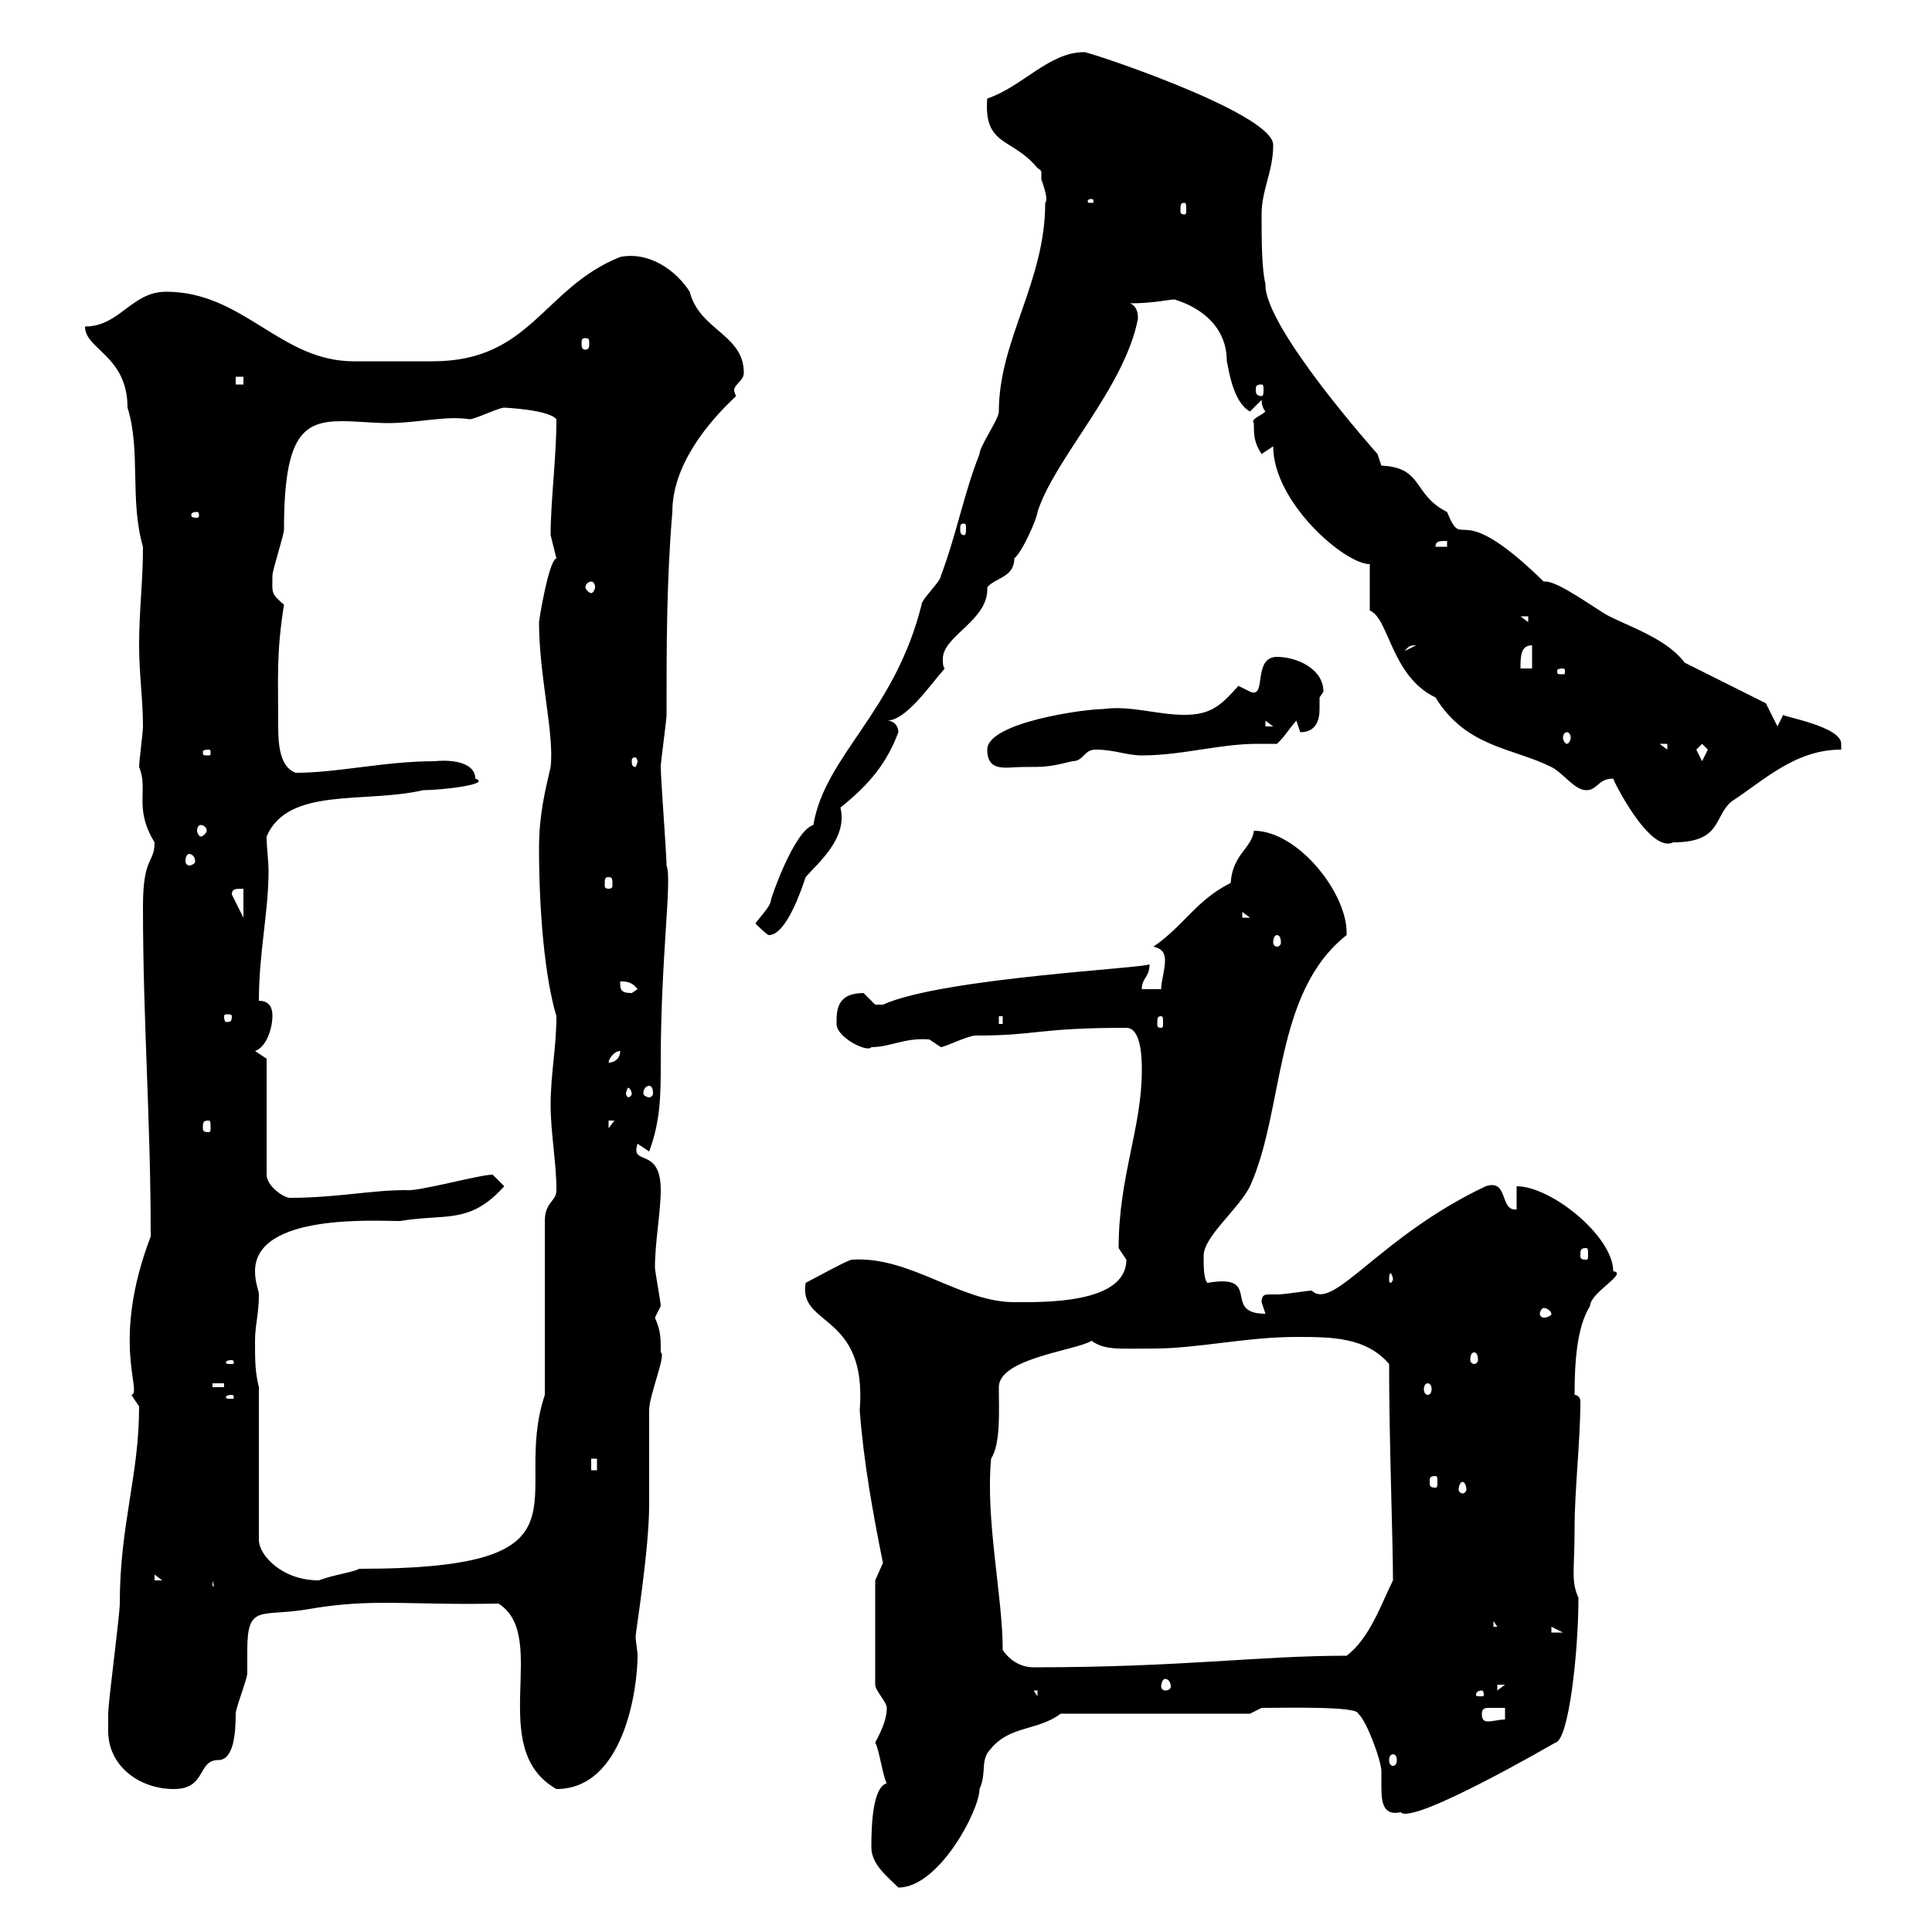 <svg xmlns="http://www.w3.org/2000/svg" xmlns:xlink="http://www.w3.org/1999/xlink" width="300" height="300"><path d="M135.30 286.80C135.30 289.50 137.70 291.30 139.50 293.10C145.80 293.10 152.10 281.10 152.10 277.80C153.30 275.10 152.10 273.30 153.90 271.50C156.90 267.90 161.10 268.80 164.70 266.10L194.10 266.10L195.90 265.20C199.50 265.20 210.90 264.90 210.90 266.10C212.10 267 214.50 273.30 214.50 275.10C214.50 275.70 214.50 276.30 214.50 277.50C214.50 279.90 214.80 282 217.50 281.40C219.30 283.50 241.50 270.60 241.50 270.60C243.60 270.30 245.10 256.50 245.10 248.10C243.90 245.40 244.50 243.90 244.50 237.30C244.50 231.30 245.40 223.80 245.40 217.50C245.40 217.20 245.10 216.60 244.50 216.60C244.50 211.80 244.80 206.10 246.90 202.80C246.90 200.70 252.90 197.70 250.50 197.40C250.50 192 240.90 184.20 235.50 184.20L235.50 187.80C232.80 188.10 234.30 183 230.70 184.20C214.20 192 207 203.70 203.70 200.40C203.10 200.40 199.50 201 198.30 201C198.30 201 197.70 201 197.10 201C196.50 201 195.90 201 195.90 202.20C195.90 202.20 196.50 204 196.50 204C189.60 204 196.20 197.70 187.50 199.20C186.90 198.60 186.90 196.80 186.90 195C186.90 192 192.30 187.80 194.10 184.20C199.50 172.20 197.70 154.20 209.10 145.20C209.40 138.90 201.60 129 194.70 129C194.40 131.70 191.40 132.60 191.10 137.10C185.70 139.80 183.90 143.70 179.10 147C180.60 147.30 180.90 148.20 180.90 149.10C180.90 150.60 180.30 152.40 180.30 153.60L177.30 153.60C177.30 151.80 178.50 151.80 178.50 149.70C178.80 150.30 146.40 151.80 137.10 156C137.10 156 137.10 156 135.90 156C135.90 156 134.10 154.20 134.10 154.20C129.90 154.20 129.90 156.90 129.90 159C129.90 161.10 134.70 163.50 135.30 162.60C138.30 162.60 140.40 161.10 144.30 161.40C144.30 161.40 146.10 162.60 146.10 162.60C146.70 162.60 150.30 160.80 151.50 160.80C161.10 160.80 161.10 159.60 174.90 159.60C177.30 159.60 177.30 164.70 177.30 166.20C177.30 175.20 173.70 182.70 173.70 193.80C173.70 193.80 174.90 195.60 174.90 195.60C174.90 202.50 162 202.20 157.50 202.20C149.10 202.20 141.30 195 132.30 195.60C131.70 195.60 126.30 198.60 125.10 199.20C123.90 206.10 134.70 203.70 133.50 219C134.10 227.10 135.60 235.20 137.10 242.70C137.10 242.70 135.90 245.40 135.90 245.40L135.90 261.60C135.90 262.50 137.70 264.30 137.70 265.20C137.70 267.30 136.50 269.40 135.90 270.60C136.50 271.50 137.10 276 137.70 276.90C135.60 277.50 135.30 282.90 135.30 286.80ZM16.80 268.80C16.80 274.20 21.60 277.80 27 277.80C32.10 277.80 30.60 273.30 33.90 273.30C36.30 273.30 36.60 269.10 36.60 266.10C36.60 265.20 38.40 260.70 38.40 259.80C38.40 258.90 38.40 257.70 38.40 256.20C38.40 249 40.50 251.10 47.70 249.90C57.90 248.10 63.30 249.30 77.40 249C85.50 254.10 75.30 271.50 86.40 277.80C96.90 277.80 99 262.20 99 257.10C99 256.20 98.70 255 98.70 254.10C98.70 253.50 100.80 240.60 100.80 233.70C100.80 231.90 100.80 220.80 100.80 219C100.80 216.60 103.50 210.30 102.60 210C102.60 207.60 102.60 206.70 101.70 204.60C101.70 204.60 102.60 202.80 102.60 202.80C102.60 202.20 101.70 197.40 101.70 196.80C101.70 192.90 102.60 188.10 102.60 184.80C102.60 177.90 97.80 181.20 99 177.60L100.80 178.80C102.60 174 102.60 169.80 102.60 165C102.60 148.50 104.40 136.50 103.50 134.40C103.50 132.60 102.60 120.90 102.60 119.10C102.60 118.20 103.50 111.90 103.50 111C103.50 100.20 103.50 90.30 104.40 79.50C104.40 72.30 109.80 65.70 114.30 61.50C114 60.90 114 60.60 114 60.60C114 59.70 115.50 59.10 115.50 57.90C115.50 51.90 108.60 51.30 107.10 45.30C105 42 100.80 39 96.30 39.90C84.30 44.70 82.50 56.10 67.20 56.10C64.50 56.10 59.70 56.10 54.90 56.10C43.50 56.10 37.80 45.30 25.80 45.30C20.40 45.30 18.60 50.70 13.20 50.70C13.20 54.30 19.80 55.20 19.80 63.30C21.90 69.90 20.10 77.70 22.20 84.90C22.20 90.30 21.60 94.80 21.60 100.20C21.60 104.70 22.20 108.60 22.20 112.80C22.20 113.70 21.60 118.20 21.60 119.10C23.10 122.70 20.70 125.40 24 130.80C24 134.10 22.20 132.90 22.20 140.70C22.20 159 23.40 173.40 23.40 192C17.10 208.50 22.20 216.30 20.40 216.60C20.40 216.60 21.60 218.40 21.60 218.40C21.60 229.20 18.60 236.70 18.60 249C18.60 250.80 16.80 264.30 16.80 266.10C16.80 266.10 16.80 267.90 16.80 268.80ZM216.30 272.40C216.60 272.40 216.90 272.70 216.90 273.30C216.90 273.90 216.60 274.20 216.30 274.20C216 274.20 215.70 273.90 215.70 273.30C215.70 272.70 216 272.40 216.30 272.40ZM230.10 266.10C230.10 265.20 230.70 265.20 231.30 265.20C232.20 265.20 233.10 265.20 233.70 265.20L233.70 267C232.80 267 231.90 267.30 231 267.30C230.40 267.30 230.10 267 230.10 266.10ZM160.50 262.50L161.10 262.50L161.10 263.40ZM230.10 262.50C230.40 262.50 230.40 263.10 230.40 263.10C230.40 263.40 230.40 263.40 230.10 263.40C229.20 263.40 229.20 263.40 229.20 263.10C229.20 263.10 229.20 262.50 230.10 262.50ZM232.50 261.60L233.70 261.60L232.50 262.50ZM180.90 260.70C181.50 260.70 181.80 261.30 181.80 261.90C181.80 262.20 181.50 262.50 180.90 262.50C180.60 262.50 180.30 262.20 180.30 261.90C180.30 261.30 180.60 260.70 180.90 260.70ZM155.70 256.20C155.70 247.80 153 236.10 153.90 226.50C155.40 224.10 155.10 219.30 155.10 215.40C155.10 210.90 167.10 209.70 169.50 208.20C171.60 209.70 173.70 209.40 179.10 209.40C186 209.40 193.50 207.60 201.30 207.60C206.70 207.60 212.10 207.60 215.70 211.80C215.70 224.10 216.30 239.10 216.30 245.40C214.50 249 212.70 254.40 209.10 257.10C195.30 257.10 183.60 258.90 160.50 258.90C158.70 258.90 156.90 258 155.70 256.20ZM240.90 252.60L242.70 253.50L240.90 253.50ZM231.90 251.70L232.50 252.60L231.90 252.60ZM33 245.40L34.80 252.60C34.80 246.30 34.20 246.30 33 246.30ZM24 244.50L25.20 245.40L24 245.40ZM40.20 215.40C39.60 213 39.60 211.20 39.60 208.20C39.60 205.80 40.20 204 40.20 201C40.20 200.40 39.60 199.20 39.60 197.40C39.60 188.40 58.20 189.60 62.10 189.60C69.30 188.40 72.90 190.20 78.30 184.20C78.30 184.20 76.50 182.40 76.50 182.40C74.40 182.40 64.80 185.10 63 184.80C57.60 184.80 52.20 186 45 186C44.10 186 41.40 184.20 41.40 182.40L41.40 164.40L39.60 163.20C41.40 162.60 42.30 159.60 42.30 157.80C42.30 157.20 42.30 155.40 40.20 155.40C40.20 147.90 41.70 141.60 41.70 135.30C41.70 133.50 41.40 131.70 41.40 129.90C44.70 122.10 56.70 124.80 65.70 122.70C68.40 122.70 76.50 121.80 73.80 120.90C73.80 118.50 70.50 117.90 67.50 118.20C59.70 118.20 52.50 120 45.90 120C43.50 119.10 43.20 115.80 43.20 112.80C43.20 105 42.90 101.40 44.10 93.90C42 92.10 42.30 92.10 42.30 89.40C42.30 88.50 44.10 83.10 44.10 82.20C44.10 67.50 47.10 65.40 53.10 65.40C55.50 65.40 57.90 65.70 60.30 65.70C64.80 65.70 69.30 64.50 72.90 65.10C73.80 65.10 77.40 63.30 78.30 63.30C78.30 63.30 85.20 63.60 86.40 65.10C86.40 71.10 85.50 77.70 85.50 83.10C85.50 83.10 86.40 86.70 86.40 86.70C85.20 87 83.70 96.30 83.70 96.60C83.70 105 86.10 114 85.50 119.10C84.60 123 83.70 126.60 83.70 131.70C83.70 141.60 84.60 151.80 86.40 157.80C86.40 162.60 85.50 166.80 85.50 171.60C85.50 175.80 86.40 180.60 86.40 184.80C86.40 186.60 84.60 186.60 84.60 189.60L84.60 216.60C79.20 232.80 93.60 243.60 55.80 243.60C54.60 244.20 51.90 244.50 49.50 245.40C43.80 245.40 40.20 241.50 40.20 239.10ZM227.10 230.10C227.40 230.10 227.70 230.70 227.70 231.30C227.70 231.60 227.40 231.90 227.10 231.90C226.80 231.90 226.50 231.60 226.50 231.30C226.50 230.70 226.80 230.10 227.10 230.10ZM222.90 229.20C223.20 229.20 223.20 229.50 223.20 230.10C223.20 230.70 223.20 231 222.90 231C222 231 222 230.70 222 230.10C222 229.50 222 229.20 222.90 229.20ZM91.80 226.50L92.70 226.50L92.70 228.30L91.80 228.30ZM36 216.60C36.30 216.60 36.30 216.90 36.30 216.90C36.30 217.20 36.30 217.20 36 217.20C35.10 217.20 35.10 217.20 35.10 216.90C35.10 216.90 35.10 216.60 36 216.60ZM33 214.80L34.80 214.80L34.80 215.40L33 215.40ZM221.70 214.80C222 214.80 222.30 215.10 222.30 215.70C222.30 216.30 222 216.60 221.70 216.60C221.40 216.60 221.10 216.30 221.10 215.70C221.10 215.10 221.40 214.80 221.70 214.80ZM36 211.20C36.30 211.20 36.30 211.50 36.30 211.50C36.30 211.80 36.30 211.80 36 211.80C35.10 211.80 35.10 211.80 35.10 211.50C35.10 211.50 35.10 211.20 36 211.20ZM228.90 210C229.20 210 229.50 210.30 229.50 211.20C229.50 211.50 229.20 211.80 228.90 211.80C228.60 211.80 228.30 211.50 228.30 211.20C228.30 210.30 228.60 210 228.90 210ZM240.90 204C240.90 204.30 240.30 204.60 239.70 204.60C239.40 204.60 239.10 204.30 239.10 204C239.10 203.70 239.40 203.10 239.70 203.10C240.30 203.10 240.90 203.70 240.90 204ZM216.30 198.60C216.30 198.90 216 199.20 216 199.20C215.70 199.20 215.70 198.90 215.70 198.60C215.70 198.30 215.70 197.70 216 197.70C216 197.70 216.30 198.30 216.30 198.60ZM246.30 193.80C246.60 193.80 246.60 194.10 246.60 195C246.60 195.30 246.60 195.60 246.30 195.60C245.40 195.60 245.40 195.30 245.40 195C245.40 194.10 245.40 193.80 246.30 193.80ZM32.40 174C32.70 174 32.70 174.30 32.70 175.20C32.70 175.50 32.70 175.80 32.40 175.80C31.50 175.80 31.50 175.50 31.50 175.20C31.50 174.30 31.50 174 32.40 174ZM94.50 174L95.40 174L94.50 175.20ZM98.10 169.80C98.10 170.10 97.80 170.40 97.50 170.40C97.50 170.40 97.20 170.10 97.20 169.80C97.20 169.50 97.50 168.90 97.50 168.90C97.80 168.90 98.10 169.50 98.10 169.80ZM100.80 168.60C101.10 168.60 101.40 168.90 101.40 169.80C101.40 170.10 101.10 170.40 100.80 170.40C100.50 170.40 99.90 170.10 99.90 169.80C99.90 168.90 100.50 168.60 100.80 168.60ZM96.30 163.20C96.30 164.40 95.40 165 94.50 165C94.50 164.40 95.40 163.20 96.30 163.20ZM155.10 157.80L155.70 157.80L155.70 159L155.10 159ZM180.30 157.80C180.60 157.80 180.60 158.10 180.60 159C180.60 159.30 180.60 159.60 180.30 159.60C179.70 159.60 179.70 159.30 179.70 159C179.70 158.10 179.70 157.80 180.30 157.80ZM36 157.80C36 158.70 35.70 158.70 35.10 158.70C35.10 158.70 34.80 158.70 34.80 157.80C34.80 157.50 35.10 157.50 35.10 157.50C35.70 157.50 36 157.50 36 157.80ZM96.30 152.40C97.20 152.40 98.10 152.40 99 153.60C99 153.60 98.10 154.20 98.10 154.20C96.30 154.20 96.30 153.60 96.30 152.40ZM198.30 145.20C198.60 145.20 198.90 145.50 198.90 146.40C198.90 146.70 198.60 147 198.30 147C198 147 197.70 146.70 197.70 146.40C197.70 145.50 198 145.20 198.30 145.20ZM117.30 143.40C117.60 143.70 119.10 145.20 119.40 145.20C122.10 145.20 124.50 138 125.10 136.20C126.90 134.10 131.70 130.20 130.50 125.40C135 121.80 137.70 118.50 139.50 113.70C139.50 112.80 138.90 111.90 137.70 111.90C140.70 111.90 144.30 106.50 146.70 103.80C146.40 103.50 146.40 102.90 146.40 102.30C146.40 98.70 153.60 96.30 153.30 91.20C154.50 89.70 157.50 89.70 157.50 86.70C158.70 85.80 161.10 80.40 161.10 79.50C163.80 71.10 174.60 60.30 176.70 49.50C176.70 48.90 176.70 47.70 175.50 47.10C179.10 47.10 181.50 46.50 182.40 46.50C182.10 46.50 190.50 48.30 190.50 56.10C190.80 57.30 191.40 62.40 194.10 63.90C194.10 63.90 195.90 62.10 195.90 62.10C195.90 63.30 196.50 63.90 196.50 63.90C195.90 64.50 194.10 65.10 194.70 65.70C194.70 67.50 194.70 68.70 195.90 70.50L197.70 69.30C197.70 78 208.80 87.60 212.70 87.60L212.70 94.80C215.70 96 216 105 222.90 108.30C227.70 116.10 234.90 116.10 240.90 119.10C242.70 120 244.50 122.70 246.30 122.70C248.10 122.70 248.10 120.90 250.50 120.90C250.50 121.20 256.20 132.60 259.80 130.80C267.30 130.80 266.10 126.90 268.80 124.50C273.90 121.20 278.70 116.40 285.90 116.40C285.90 116.40 285.90 116.40 285.90 115.50C285.90 112.80 276.90 111.30 276.90 111L276 112.80L274.20 109.20L261.60 102.90C258.90 99.30 253.50 97.50 249.90 95.70C248.10 94.80 242.10 90.30 240 90.30C239.70 90.30 239.70 90.30 239.70 90.30C225.90 76.80 227.40 86.10 224.70 79.50C219.30 76.80 221.10 72.60 214.50 72.30C214.50 72.30 213.90 70.50 213.90 70.50C213.90 70.50 196.20 50.70 196.50 44.10C195.90 41.70 195.90 36.90 195.90 33.30C195.90 29.40 197.70 26.70 197.70 22.50C197.70 17.40 167.40 7.50 168.30 8.10C162.90 8.10 158.70 13.50 153.30 15.30C152.70 22.80 157.20 21.30 161.10 26.10C161.70 26.40 161.70 26.70 161.70 26.70C161.70 27.30 161.70 27.60 161.70 27.90C161.70 27.90 162.90 30.90 162.30 31.50C162.30 43.80 155.10 52.80 155.10 63.90C155.10 65.10 152.10 69.30 152.10 70.50C149.70 76.50 148.50 83.10 146.10 89.40C146.10 90.30 143.10 93 143.10 93.90C138.90 110.70 128.10 117.30 126.30 128.10C123.30 129 119.70 139.50 119.70 139.80C119.70 140.70 117.90 142.50 117.30 143.40ZM192.90 141.60L194.10 142.50L192.90 142.50ZM37.80 138L37.80 142.50L36 138.90C36 138 36.60 138 37.80 138ZM94.50 136.20C95.10 136.20 95.10 136.50 95.10 137.40C95.10 137.70 95.10 138 94.50 138C93.90 138 93.90 137.70 93.90 137.40C93.90 136.50 93.90 136.20 94.50 136.20ZM29.40 132.60C29.70 132.60 30.30 132.90 30.30 133.80C30.30 134.10 29.70 134.40 29.40 134.40C29.10 134.40 28.80 134.10 28.80 133.80C28.80 132.90 29.10 132.60 29.40 132.60ZM31.20 128.10C31.50 128.10 32.10 128.40 32.10 129C32.10 129.30 31.50 129.90 31.20 129.90C30.90 129.90 30.60 129.30 30.60 129C30.60 128.40 30.90 128.10 31.20 128.10ZM153.30 116.40C153.30 120 156.30 119.10 158.70 119.10C162.30 119.10 162.90 119.10 166.50 118.20C168.30 118.20 168.30 116.40 170.10 116.40C173.10 116.40 174.90 117.30 177.30 117.30C183.60 117.30 189.30 115.50 195.30 115.50C196.50 115.50 197.10 115.50 198.30 115.50C199.80 114 199.50 114 201.30 111.90C201.30 111.90 201.90 113.70 201.90 113.70C204.30 113.70 204.90 111.90 204.90 110.10C204.90 109.20 204.90 108.90 204.90 108.30C204.90 108.30 205.50 107.40 205.50 107.40C205.50 103.80 201.30 102 198.30 102C194.40 102 196.80 108.60 194.10 107.40C194.10 107.40 192.30 106.50 192.30 106.50C189.60 109.50 188.10 111 183.90 111C179.70 111 175.50 109.50 171.30 110.10C168.30 110.10 153.30 112.20 153.30 116.40ZM99 118.20C99 118.50 98.70 119.10 98.70 119.10C98.10 119.10 98.10 118.50 98.10 118.20C98.10 117.90 98.10 117.60 98.70 117.60C98.70 117.60 99 117.90 99 118.20ZM263.40 116.40C263.40 116.40 264.30 115.50 264.30 115.50C264.30 115.50 265.20 116.40 265.20 116.40C265.20 116.40 264.30 118.20 264.30 118.20C264.30 118.20 263.40 116.40 263.40 116.40ZM32.40 116.40C32.70 116.40 32.70 116.70 32.70 116.70C32.70 117.30 32.70 117.30 32.40 117.30C31.50 117.30 31.50 117.30 31.50 116.70C31.50 116.70 31.50 116.40 32.40 116.40ZM257.70 115.50L258.90 115.50L258.90 116.40ZM243.30 113.70C243.60 113.70 243.90 114 243.90 114.60C243.90 114.90 243.60 115.50 243.30 115.50C243 115.50 242.70 114.90 242.70 114.60C242.70 114 243 113.70 243.30 113.70ZM196.50 111.90L197.70 112.80L196.50 112.80ZM242.70 103.80C243 103.80 243 104.10 243 104.10C243 104.70 243 104.70 242.70 104.70C241.80 104.70 241.80 104.70 241.80 104.10C241.80 104.10 241.80 103.80 242.70 103.80ZM237.90 100.20L237.90 103.80L236.10 103.80C236.10 102 236.10 100.20 237.90 100.20ZM219.90 100.20C219.90 100.20 219.90 100.20 219.90 100.20L218.10 101.10C218.70 100.50 218.70 100.20 219.90 100.20ZM236.10 95.70L237.30 95.70L237.30 96.60ZM91.80 90.30C92.10 90.30 92.40 90.60 92.40 91.20C92.40 91.50 92.10 92.10 91.80 92.10C91.50 92.10 90.90 91.50 90.90 91.20C90.90 90.60 91.50 90.30 91.80 90.30ZM224.70 84L224.70 84.90L222.90 84.90C222.90 84 223.50 84 224.70 84ZM149.70 81.30C150 81.30 150 81.60 150 82.20C150 82.50 150 83.10 149.70 83.10C149.10 83.10 149.10 82.50 149.10 82.20C149.10 81.60 149.10 81.30 149.70 81.30ZM30.60 79.50C30.90 79.50 30.90 79.80 30.90 80.10C30.90 80.10 30.90 80.40 30.60 80.40C29.70 80.40 29.70 80.10 29.70 80.10C29.70 79.80 29.70 79.50 30.60 79.50ZM195.90 59.70C196.20 59.70 196.20 60 196.20 60.60C196.20 60.90 196.20 61.50 195.90 61.50C195 61.50 195 60.90 195 60.60C195 60 195 59.70 195.90 59.70ZM36.60 58.50L37.80 58.50L37.80 59.70L36.60 59.70ZM90.90 52.50C91.50 52.50 91.50 52.80 91.50 53.40C91.50 53.70 91.50 54.30 90.90 54.30C90.30 54.30 90.30 53.70 90.30 53.40C90.30 52.80 90.30 52.50 90.90 52.50ZM183.90 31.50C184.20 31.50 184.20 31.80 184.20 32.70C184.20 33 184.20 33.30 183.90 33.30C183.30 33.30 183.30 33 183.30 32.70C183.30 31.80 183.30 31.50 183.90 31.50ZM169.50 30.90C169.80 30.90 169.80 31.20 169.80 31.20C169.80 31.50 169.80 31.50 169.50 31.50C168.90 31.50 168.90 31.50 168.90 31.20C168.90 31.20 168.90 30.90 169.50 30.90Z"/></svg>